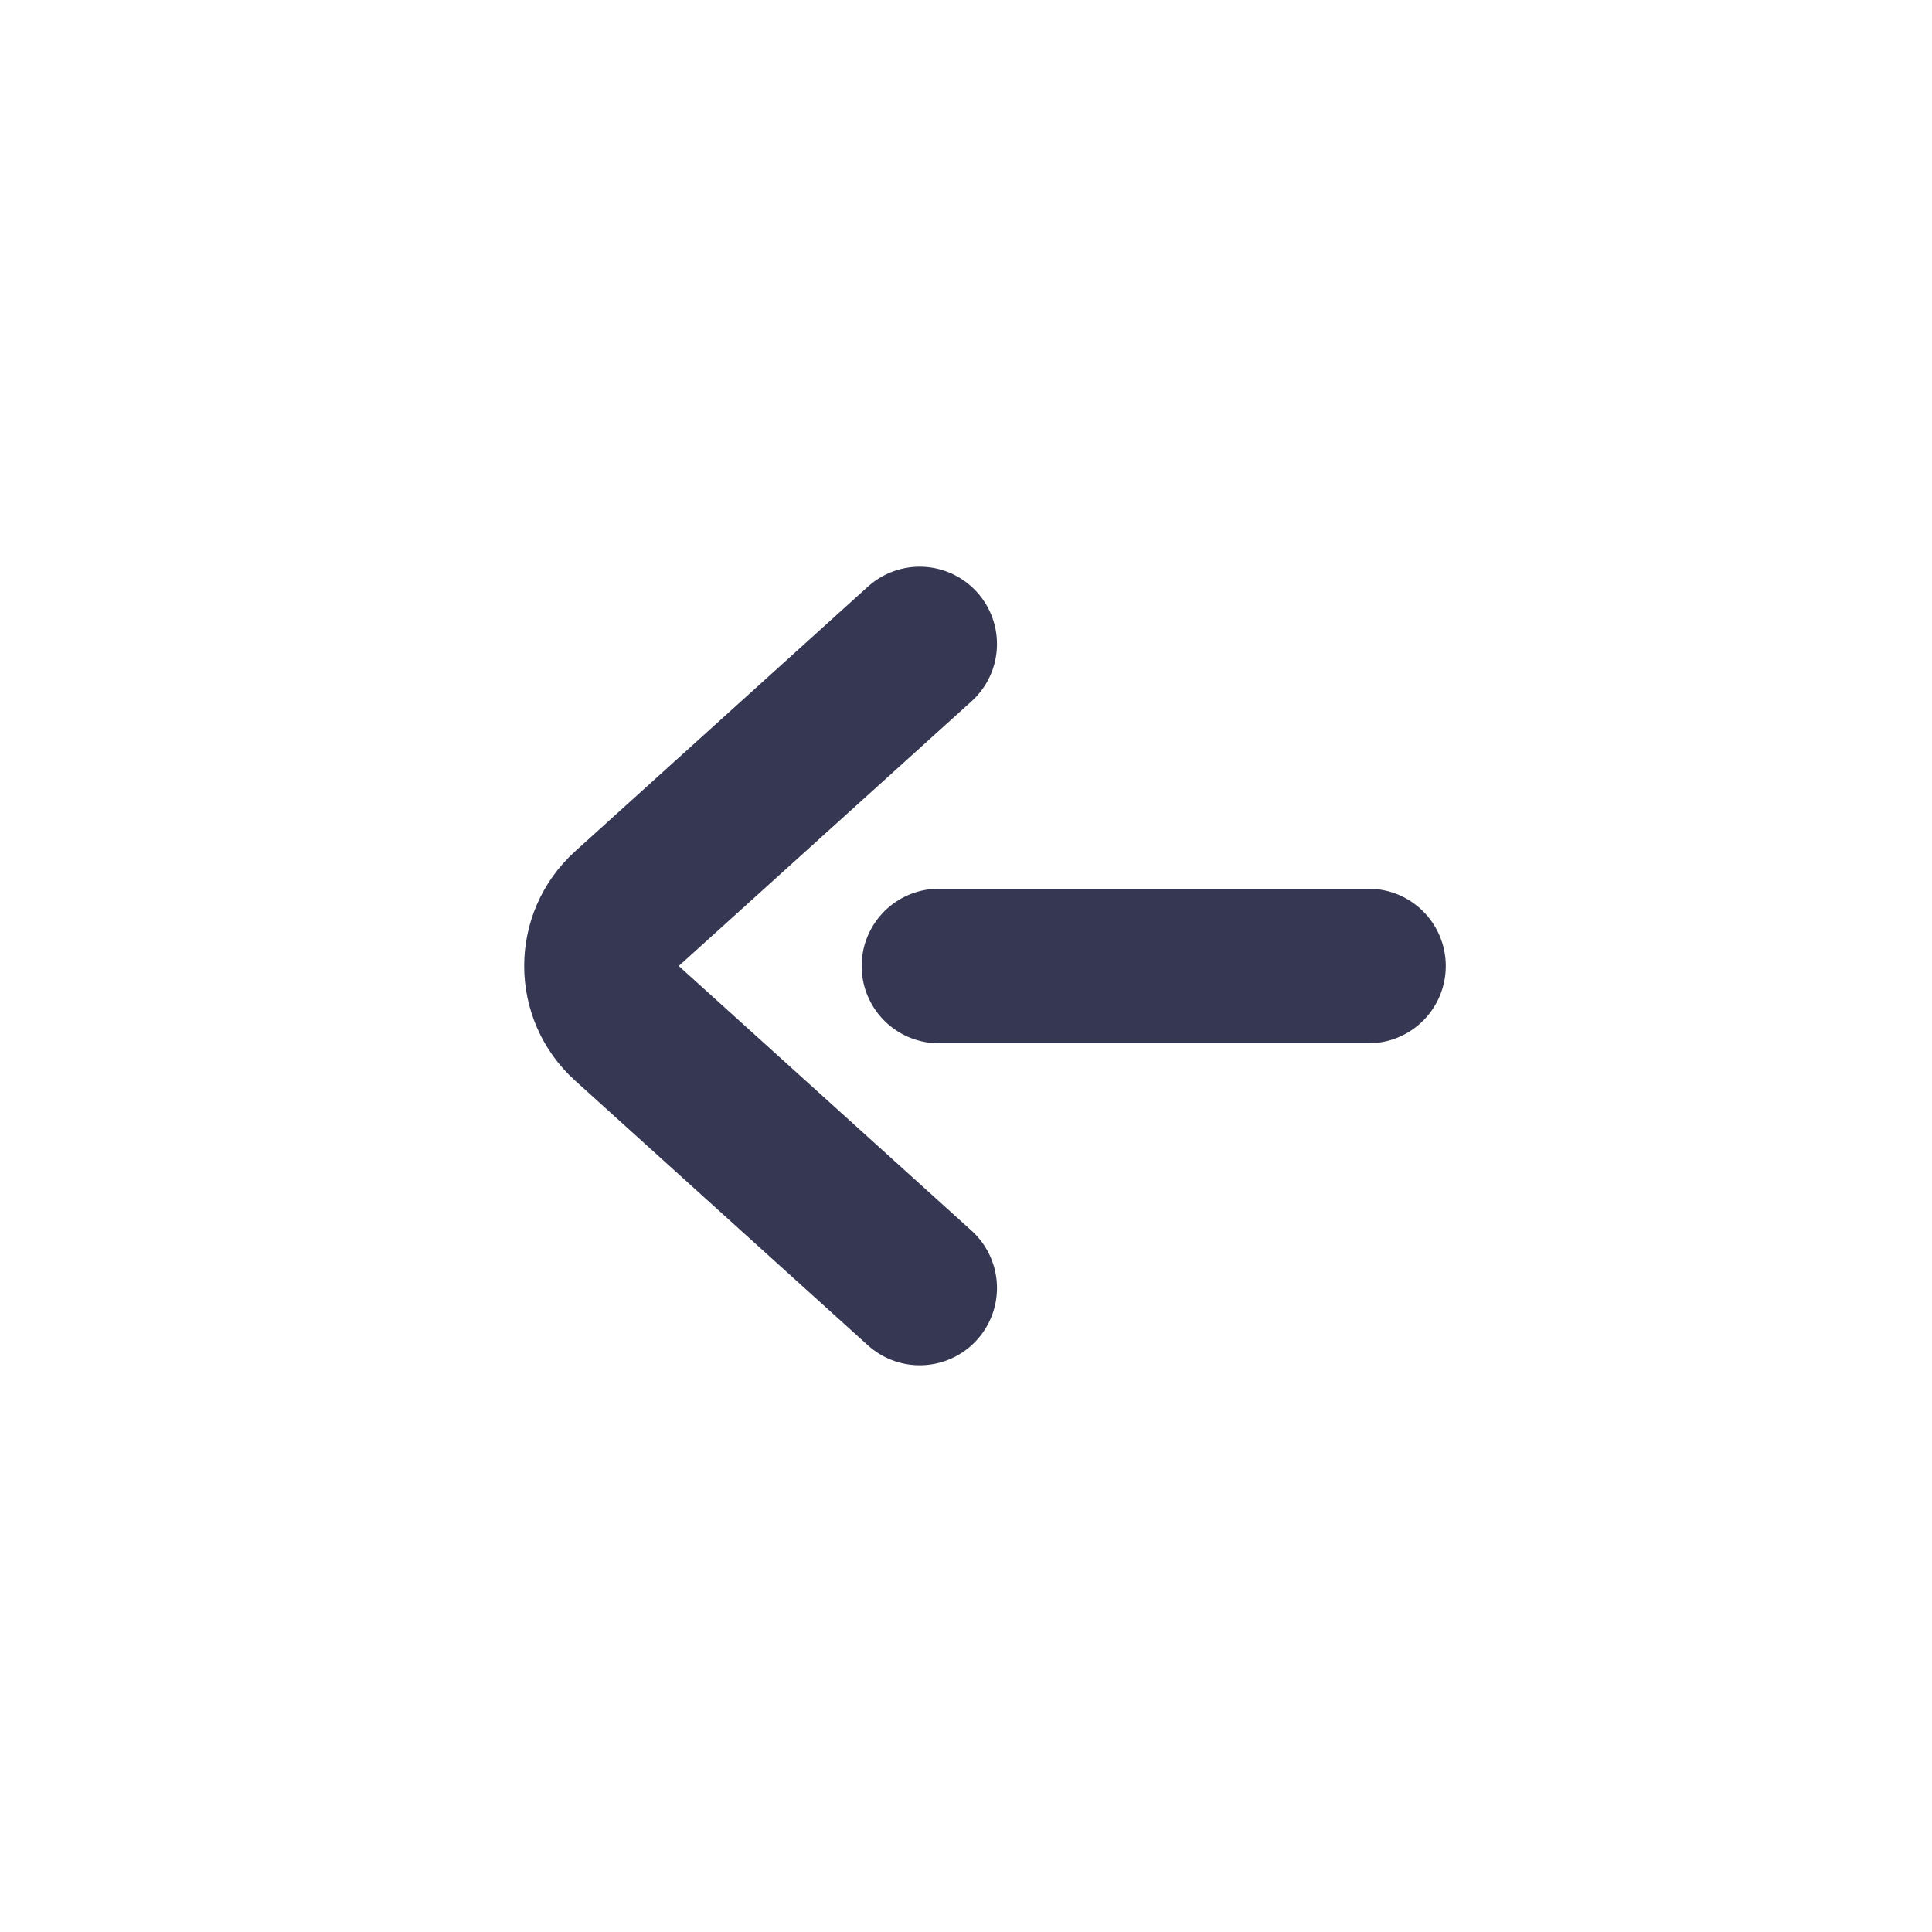 <?xml version="1.0" encoding="UTF-8"?> <svg xmlns="http://www.w3.org/2000/svg" width="50" height="50" viewBox="0 0 50 50" fill="none"> <path d="M23.802 33.333L16.225 26.483C15.346 25.689 15.346 24.31 16.225 23.516L23.802 16.666M35.417 25L24.299 25" stroke="#363853" stroke-width="4" stroke-linecap="round" stroke-linejoin="round"></path> </svg> 